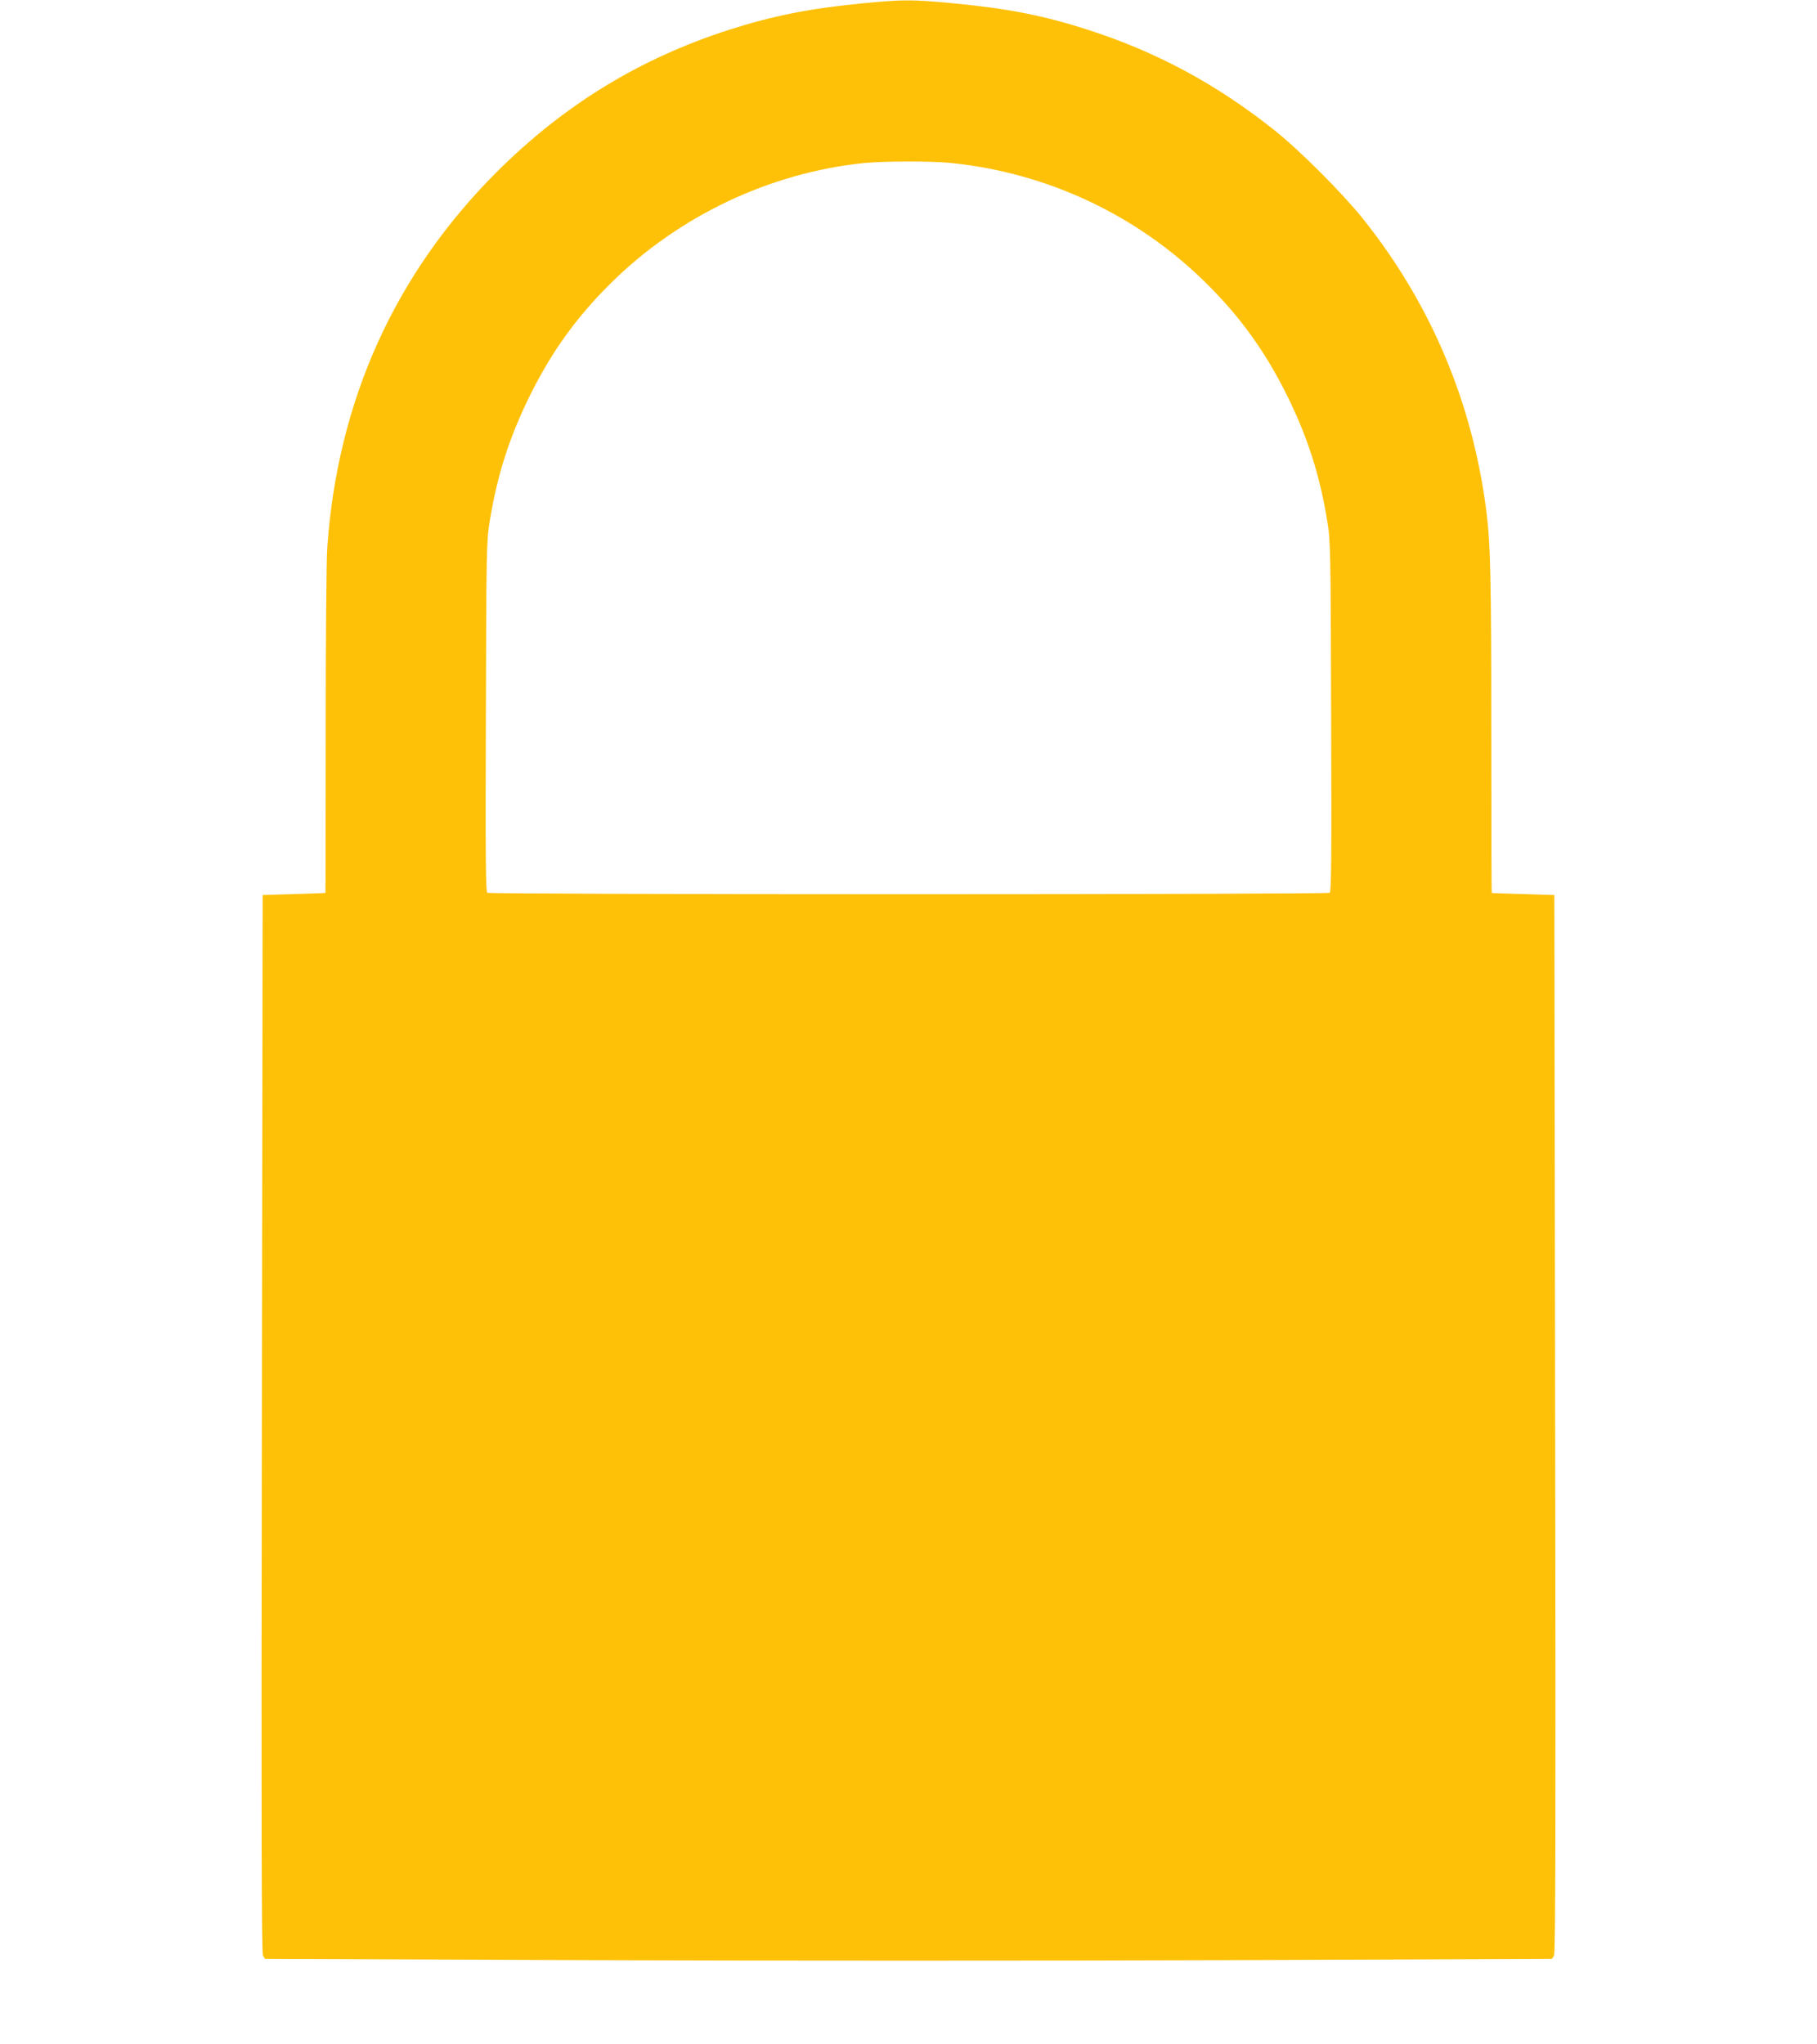 <?xml version="1.0" standalone="no"?>
<!DOCTYPE svg PUBLIC "-//W3C//DTD SVG 20010904//EN"
 "http://www.w3.org/TR/2001/REC-SVG-20010904/DTD/svg10.dtd">
<svg version="1.0" xmlns="http://www.w3.org/2000/svg"
 width="1138pt" height="1280pt" viewBox="0 0 1138 1280"
 preserveAspectRatio="xMidYMid meet">
<g transform="translate(0,1280) scale(0.1,-0.1)"
fill="#ffc107" stroke="none">
<path d="M5400 12779 c-329 -32 -560 -78 -835 -166 -561 -181 -1033 -470
-1456 -892 -636 -637 -994 -1429 -1059 -2346 -6 -79 -10 -582 -10 -1152 0
-557 -1 -1014 -2 -1015 -2 -1 -91 -4 -198 -7 l-195 -6 -5 -3310 c-4 -2554 -2
-3315 7 -3331 l12 -21 2015 -8 c1109 -4 2923 -4 4032 0 l2015 8 12 21 c9 16
11 777 7 3331 l-5 3310 -195 6 c-107 3 -196 6 -197 7 -2 1 -3 458 -3 1015 0
961 -5 1174 -31 1377 -87 680 -347 1296 -771 1828 -130 162 -397 430 -558 558
-363 288 -734 488 -1165 627 -283 91 -504 134 -852 167 -250 24 -316 23 -563
-1z m551 -999 c608 -61 1172 -326 1605 -755 217 -215 372 -432 509 -710 126
-257 201 -491 248 -780 20 -126 21 -164 24 -1224 3 -886 1 -1096 -9 -1102 -7
-5 -1194 -9 -2638 -9 -1444 0 -2631 4 -2638 9 -10 6 -12 216 -9 1102 3 1060 4
1098 24 1224 47 289 122 523 248 780 137 278 292 495 509 710 427 423 994 692
1586 754 122 12 420 13 541 1z"/>
</g>
</svg>
